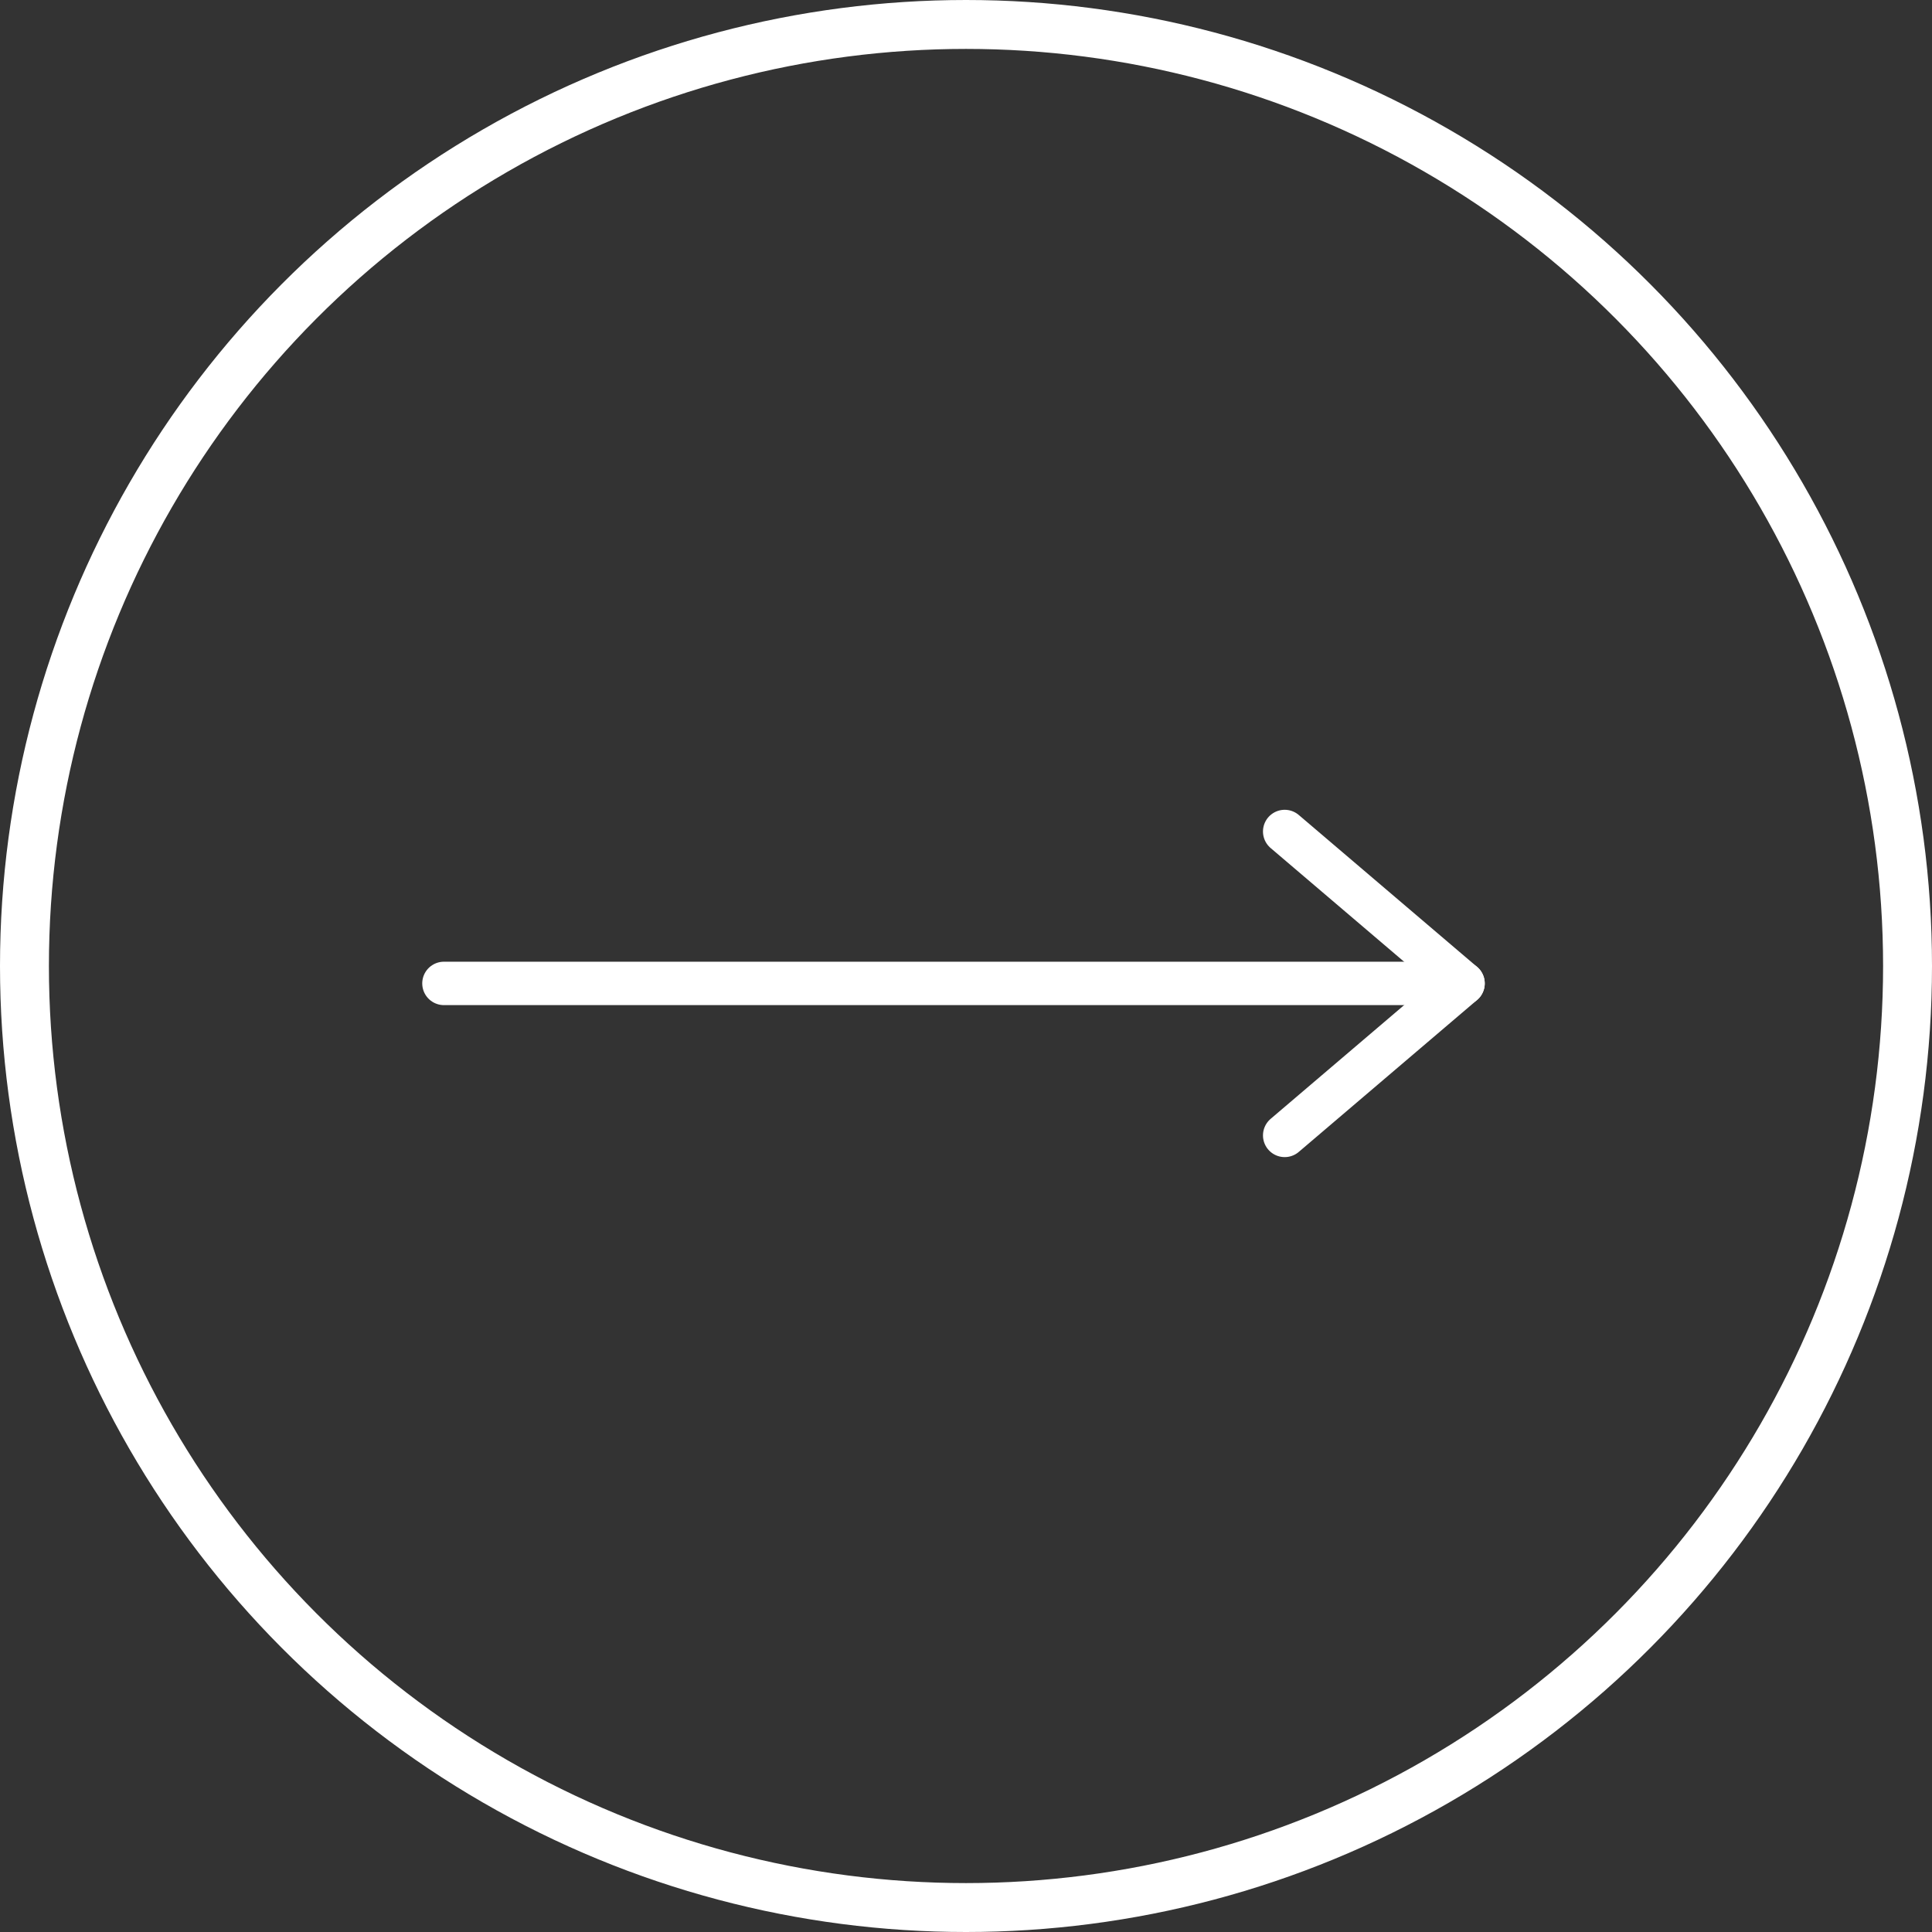 <svg width="79" height="79" viewBox="0 0 79 79" fill="none" xmlns="http://www.w3.org/2000/svg">
<rect x="0" y="0" width="79" height="79" fill="#333333" stroke="none"/>
<path d="M18.153 40.212L59.824 40.212" stroke="white" stroke-width="1.775" stroke-linecap="round" stroke-linejoin="round"/>
<path d="M52.531 34L59.824 40.213L52.531 46.427" stroke="white" stroke-width="1.775" stroke-linecap="round" stroke-linejoin="round"/>
<circle cx="39.5" cy="39.5" r="38.5" transform="matrix(-1 0 0 1 79 0)" stroke="white" stroke-width="2"/>
</svg>
